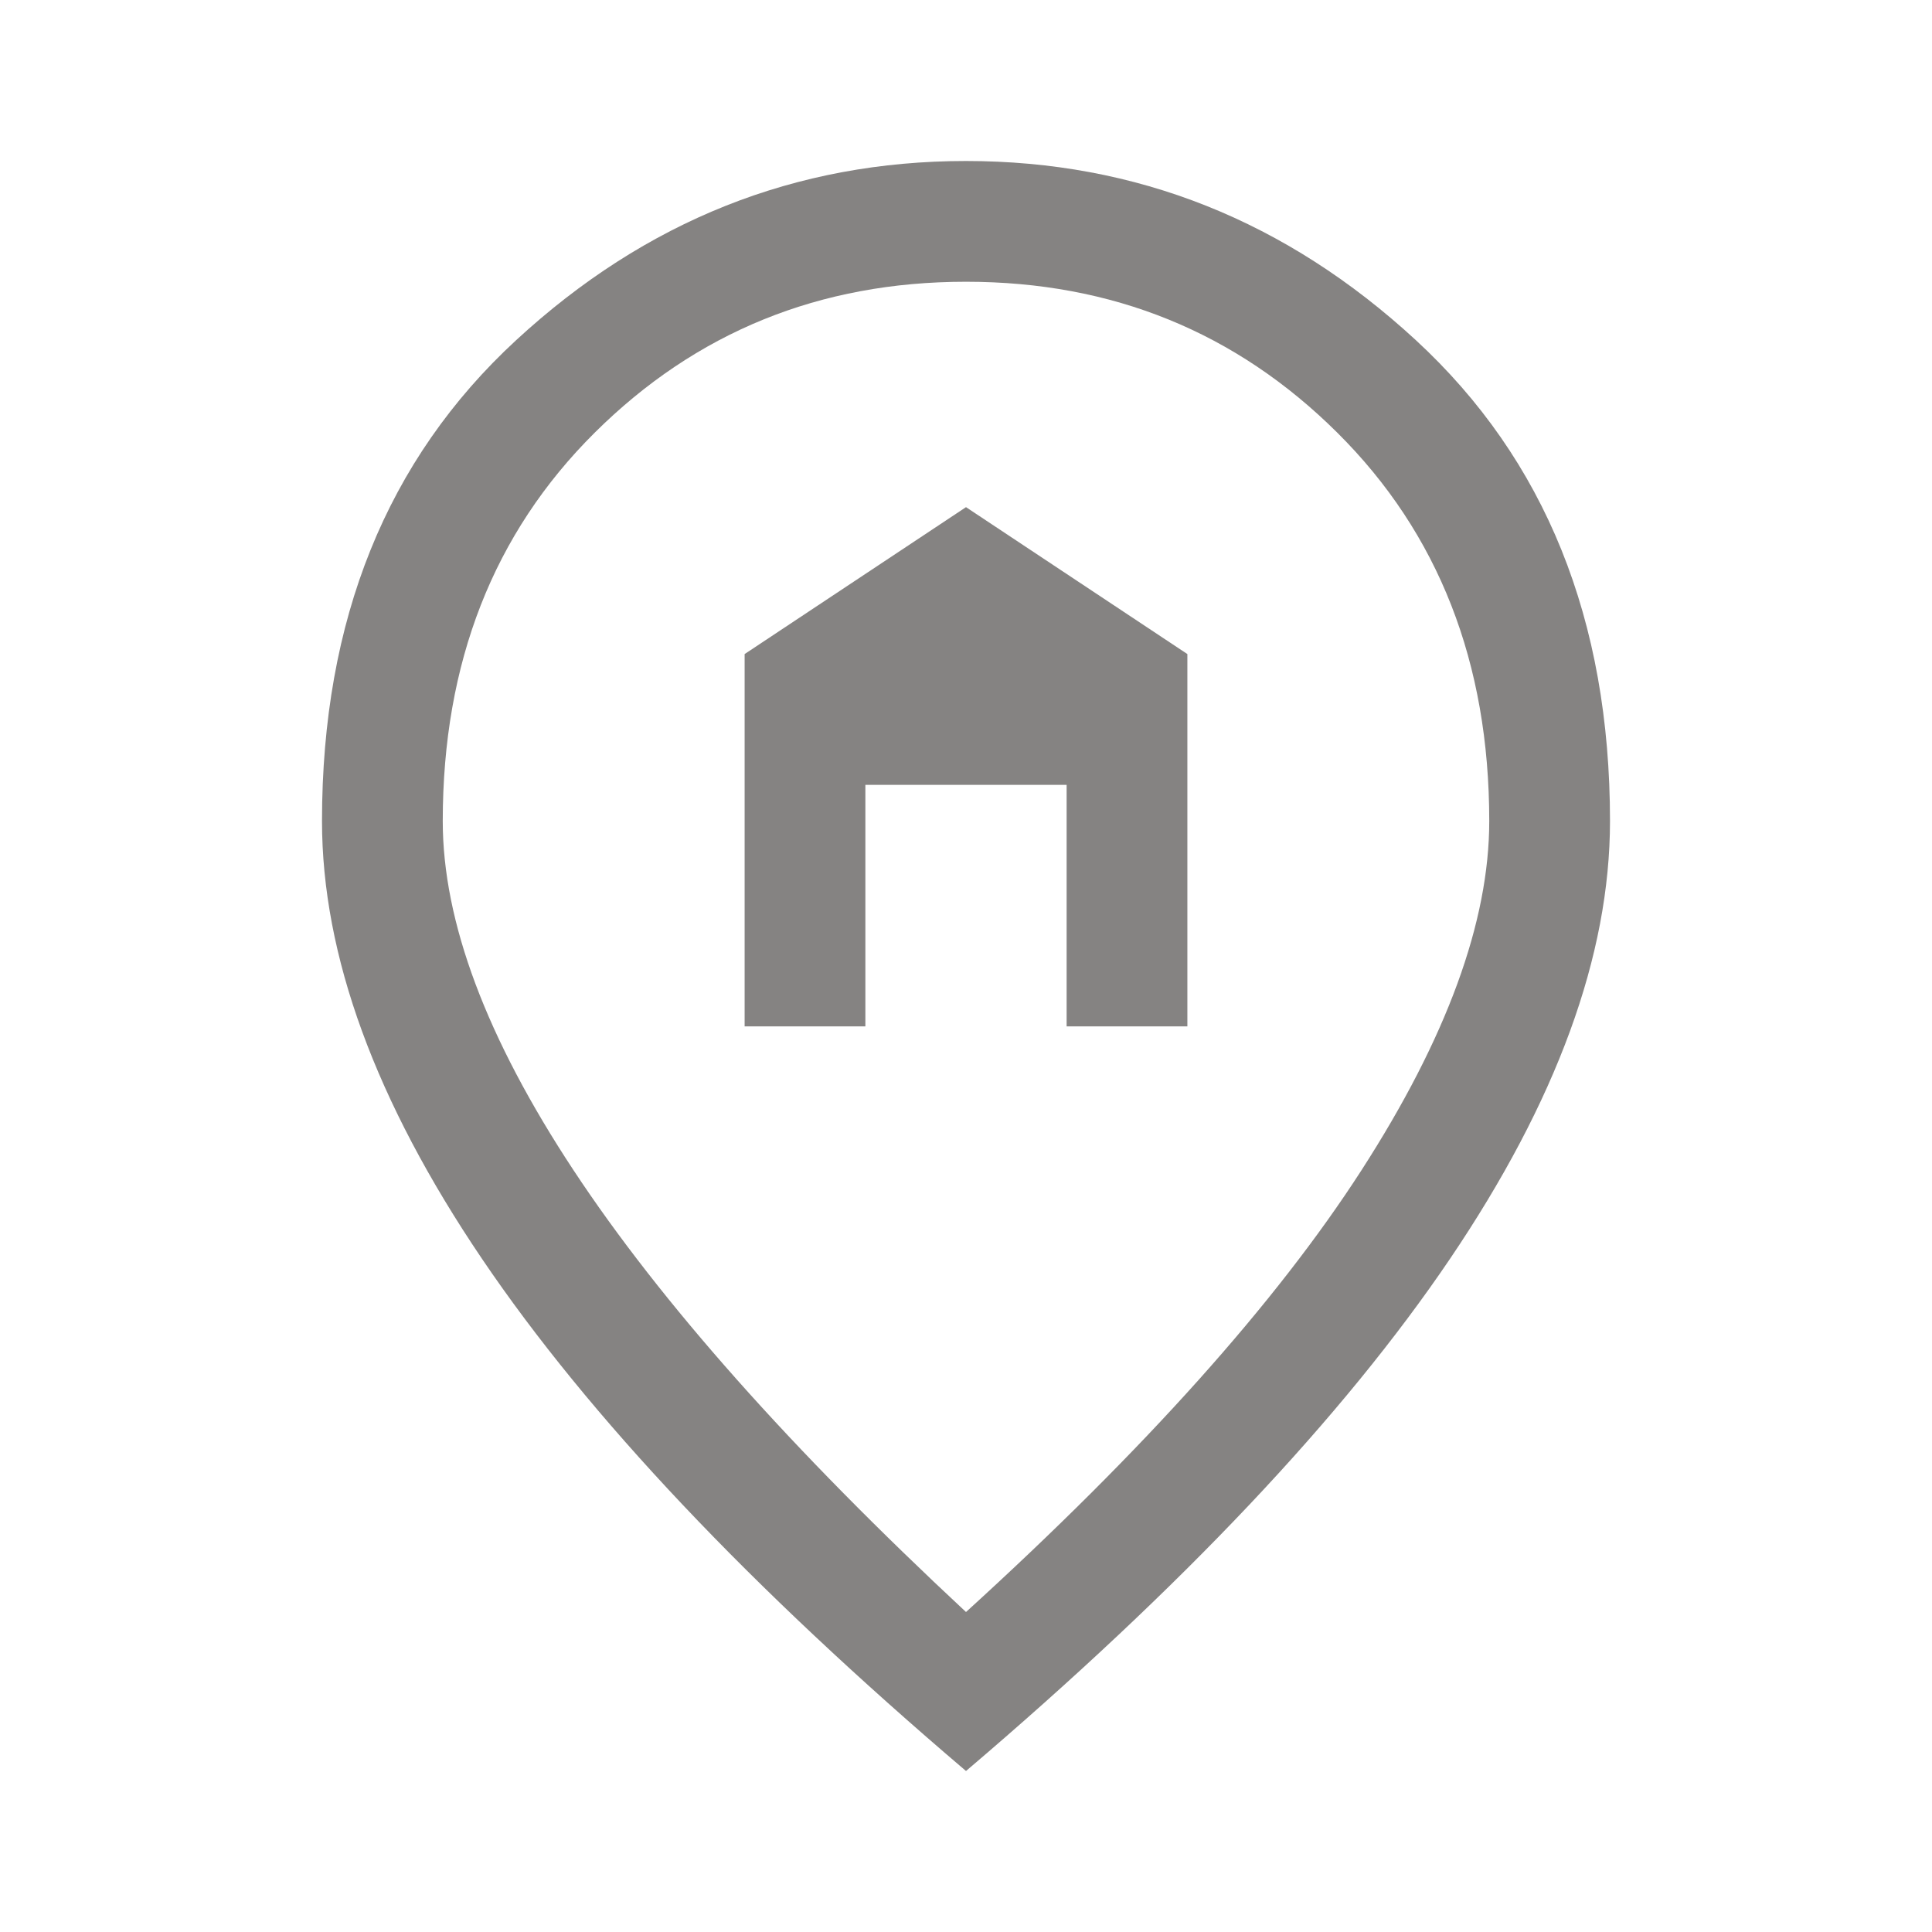 <?xml version="1.0" encoding="UTF-8"?> <svg xmlns="http://www.w3.org/2000/svg" height="48" width="48"> <path fill="#858382" d="M18.5 25.5v-9.25L24 12.6l5.5 3.65v9.25h-3v-6h-5v6ZM24 40.05q6.65-6.05 9.825-10.975Q37 24.15 37 20.4q0-5.9-3.775-9.65T24 7q-5.45 0-9.225 3.75Q11 14.5 11 20.4q0 3.75 3.25 8.675Q17.5 34 24 40.05ZM24 44q-8.05-6.85-12.025-12.725Q8 25.4 8 20.4q0-7.5 4.825-11.95Q17.65 4 24 4q6.35 0 11.175 4.45Q40 12.9 40 20.4q0 5-3.975 10.875T24 44Z"></path> </svg> 